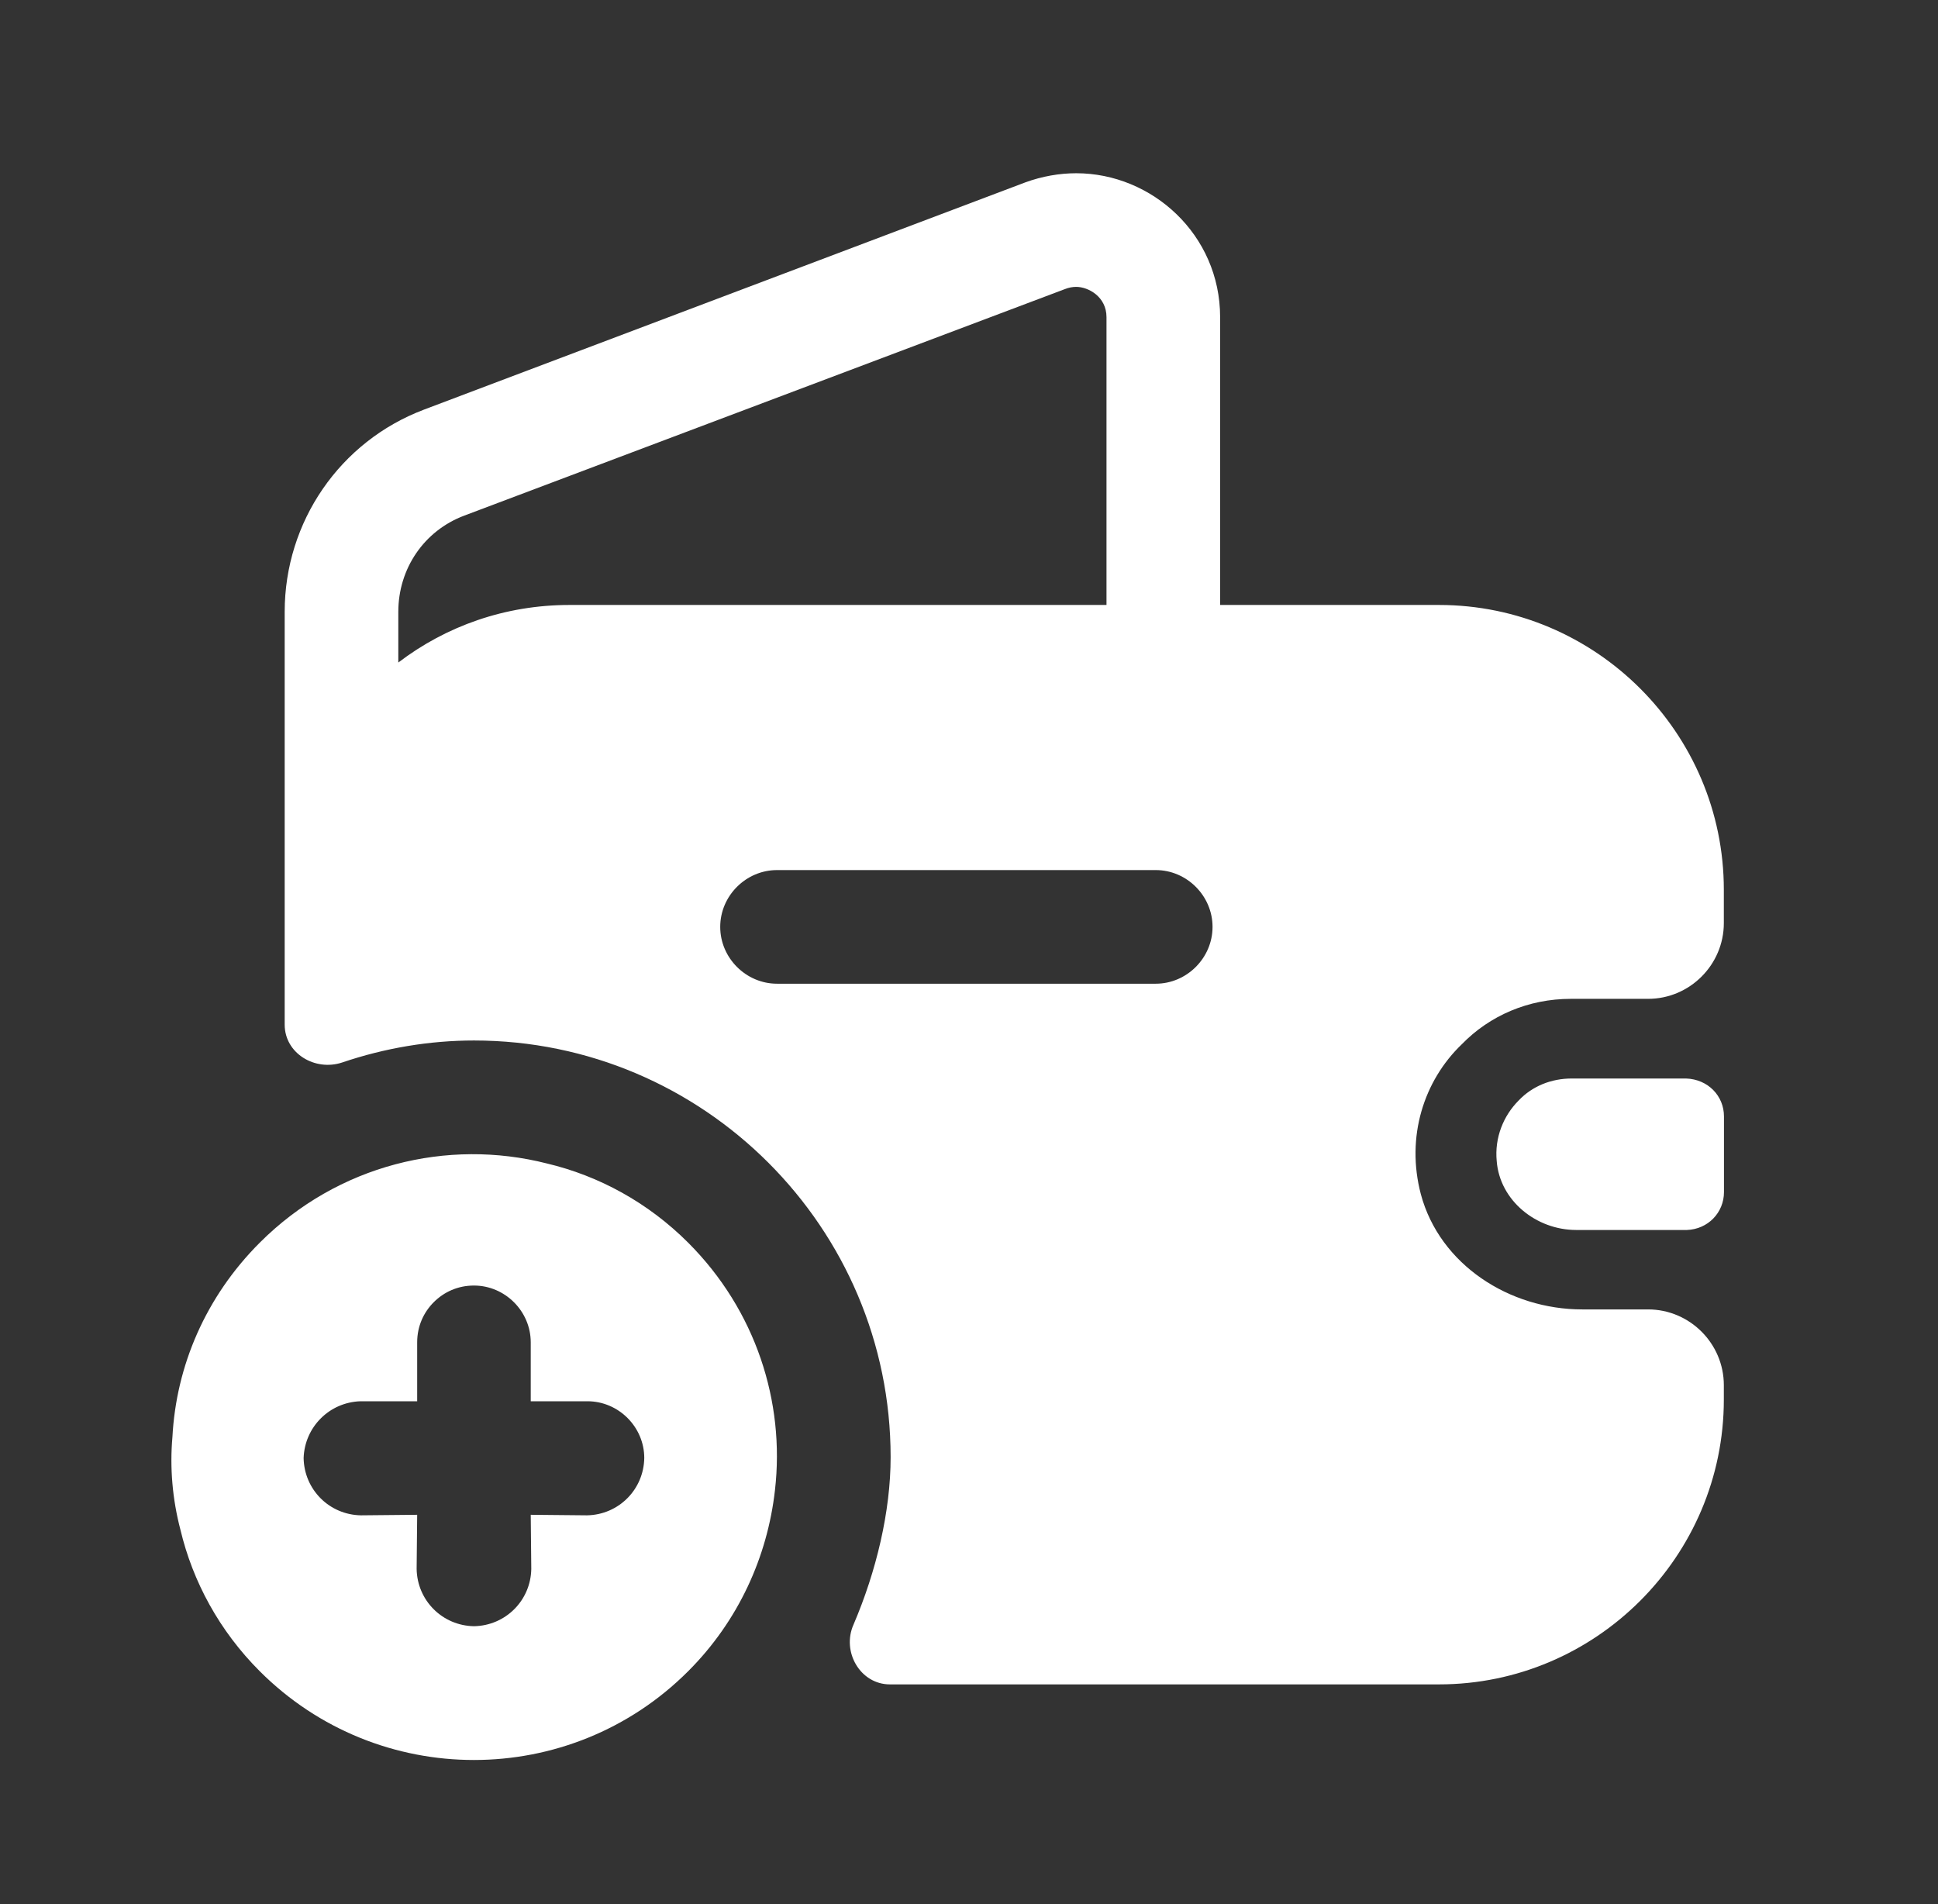<svg width="57" height="56" viewBox="0 0 57 56" fill="none" xmlns="http://www.w3.org/2000/svg">
<rect x="0" y="0" width="57" height="56" fill="#333333" stroke="none"/>
<path fill-rule="evenodd" clip-rule="evenodd" d="M35.886 17.792V9.328C35.886 6.899 33.881 5.095 31.653 5.095C31.163 5.095 30.651 5.184 30.161 5.362L12.472 12.046C9.999 12.981 8.373 15.343 8.373 17.994V26.168V26.17V30.134C8.373 30.98 9.264 31.515 10.066 31.247C11.314 30.824 12.628 30.601 13.942 30.601C20.693 30.601 26.195 36.104 26.195 42.854C26.195 44.458 25.772 46.218 25.104 47.778C24.747 48.58 25.304 49.538 26.173 49.538H42.324C46.936 49.538 50.701 45.773 50.701 41.161V40.738C50.701 39.513 49.699 38.51 48.473 38.51H46.535C44.396 38.51 42.347 37.196 41.79 35.124C41.344 33.431 41.879 31.782 42.993 30.713C43.817 29.866 44.953 29.376 46.201 29.376H48.473C49.699 29.376 50.701 28.373 50.701 27.148V26.168C50.701 21.556 46.936 17.792 42.324 17.792H35.886ZM32.544 17.792V9.328C32.544 8.726 32.01 8.437 31.653 8.437C31.542 8.437 31.43 8.459 31.319 8.503L13.653 15.165C12.472 15.61 11.715 16.724 11.715 17.994V19.485C13.118 18.415 14.856 17.792 16.749 17.792H32.544ZM22.793 43.826C22.573 45.779 21.722 47.669 20.241 49.15C16.76 52.632 11.12 52.632 7.639 49.15C6.457 47.969 5.67 46.519 5.307 44.991C5.071 44.093 4.992 43.164 5.071 42.266C5.181 40.171 6.048 38.139 7.639 36.548C9.939 34.248 13.168 33.476 16.082 34.217C17.61 34.579 19.06 35.366 20.241 36.548C22.226 38.533 23.092 41.227 22.793 43.826ZM18.949 42.88C18.949 41.967 18.193 41.211 17.279 41.211H15.61V39.478C15.61 38.564 14.854 37.808 13.94 37.808C13.467 37.808 13.058 37.997 12.758 38.297C12.459 38.596 12.27 39.005 12.27 39.478V41.211H10.6C10.143 41.227 9.734 41.415 9.435 41.715C9.135 42.014 8.946 42.424 8.93 42.88C8.946 43.81 9.687 44.55 10.616 44.566L12.27 44.55L12.254 46.142C12.27 47.071 13.011 47.811 13.94 47.827C14.869 47.811 15.61 47.071 15.626 46.142L15.61 44.55L17.264 44.566C18.193 44.55 18.934 43.81 18.949 42.88ZM50.705 32.833V35.06C50.705 35.662 50.236 36.152 49.613 36.174H46.36C45.179 36.174 44.11 35.305 44.021 34.147C43.954 33.456 44.222 32.81 44.667 32.365C45.068 31.942 45.625 31.719 46.227 31.719H49.591C50.236 31.741 50.705 32.231 50.705 32.833ZM22.854 28.931H33.993C34.906 28.931 35.663 28.173 35.663 27.26C35.663 26.346 34.906 25.589 33.993 25.589H22.854C21.94 25.589 21.183 26.346 21.183 27.26C21.183 28.173 21.94 28.931 22.854 28.931Z" fill="white"/>
</svg>
